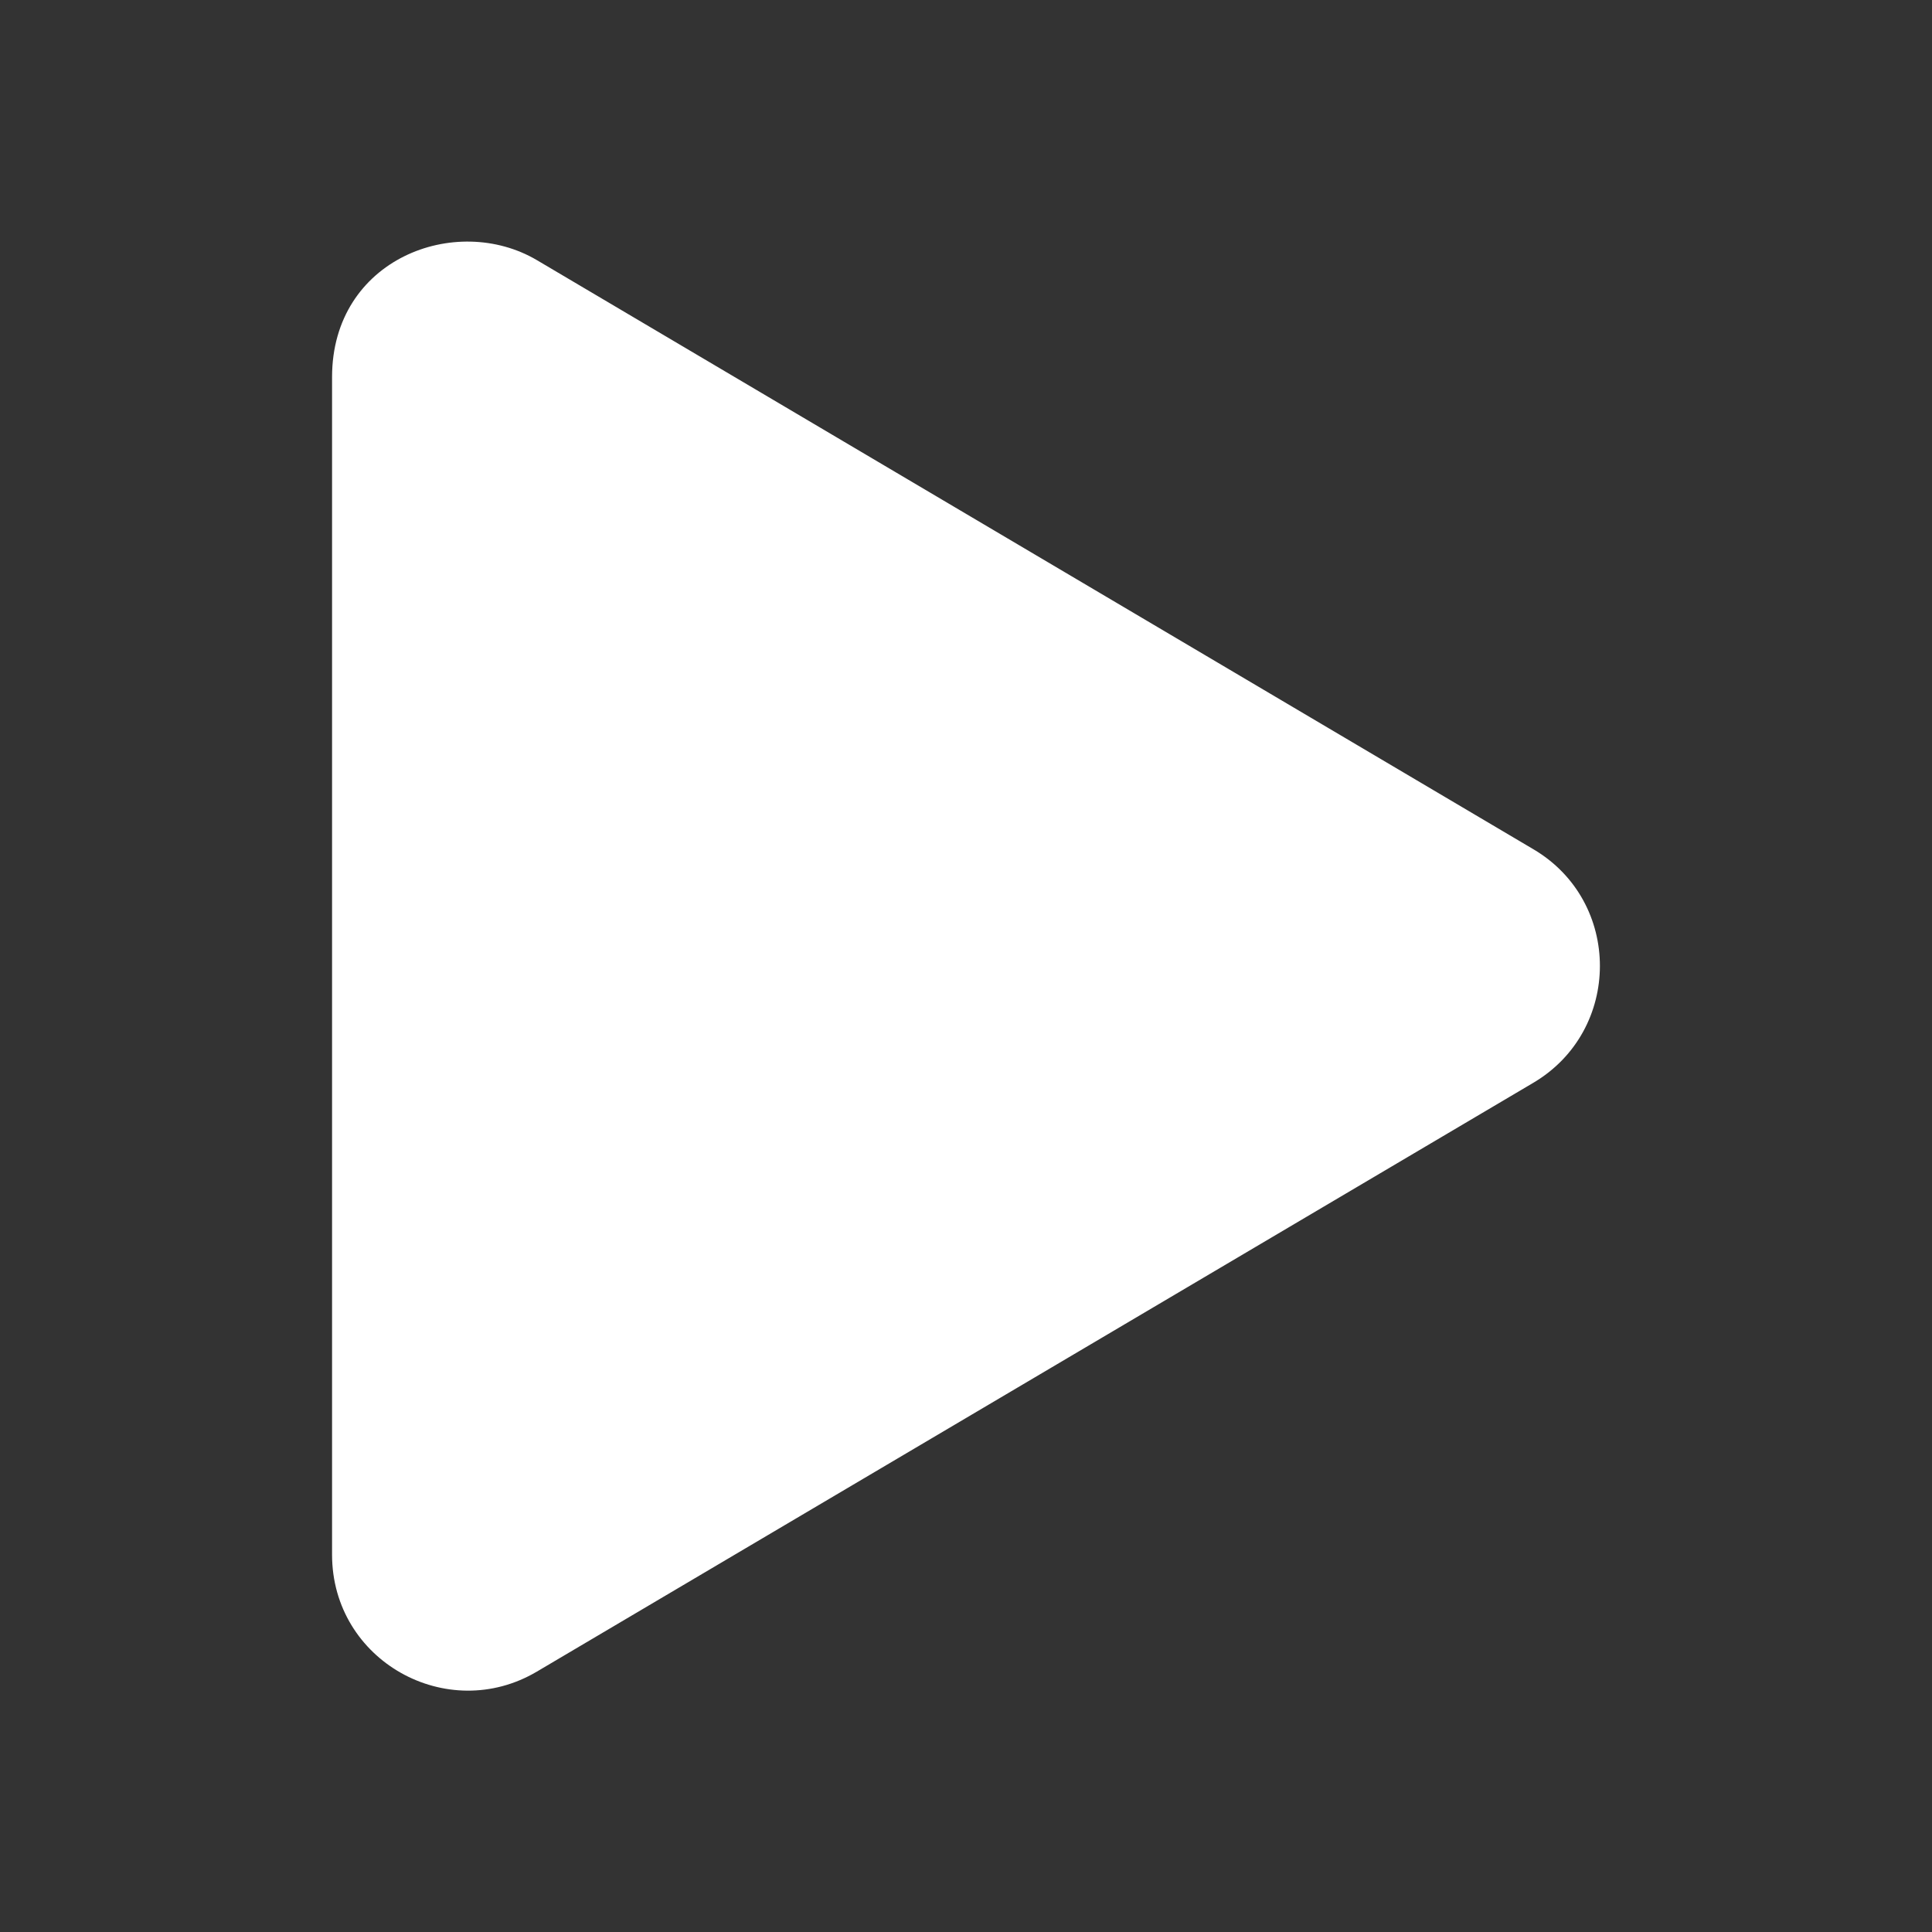 <svg width="64" height="64" viewBox="0 0 64 64" fill="none" xmlns="http://www.w3.org/2000/svg">
	<rect x="0" y="0" width="64" height="64" fill="#333333" stroke="none"/>
	<g clip-path="url(#clip0_2555_2593)">
		<path d="M50.788 28.128L17.788 8.619C15.106 7.034 11 8.572 11 12.491V51.5C11 55.016 14.816 57.134 17.788 55.372L50.788 35.872C53.731 34.137 53.741 29.862 50.788 28.128Z" fill="white"/>
	</g>
	<defs>
		<clipPath id="clip0_2555_2593">
			<rect width="48" height="48" fill="white" transform="translate(8 8)"/>
		</clipPath>
	</defs>
</svg>

